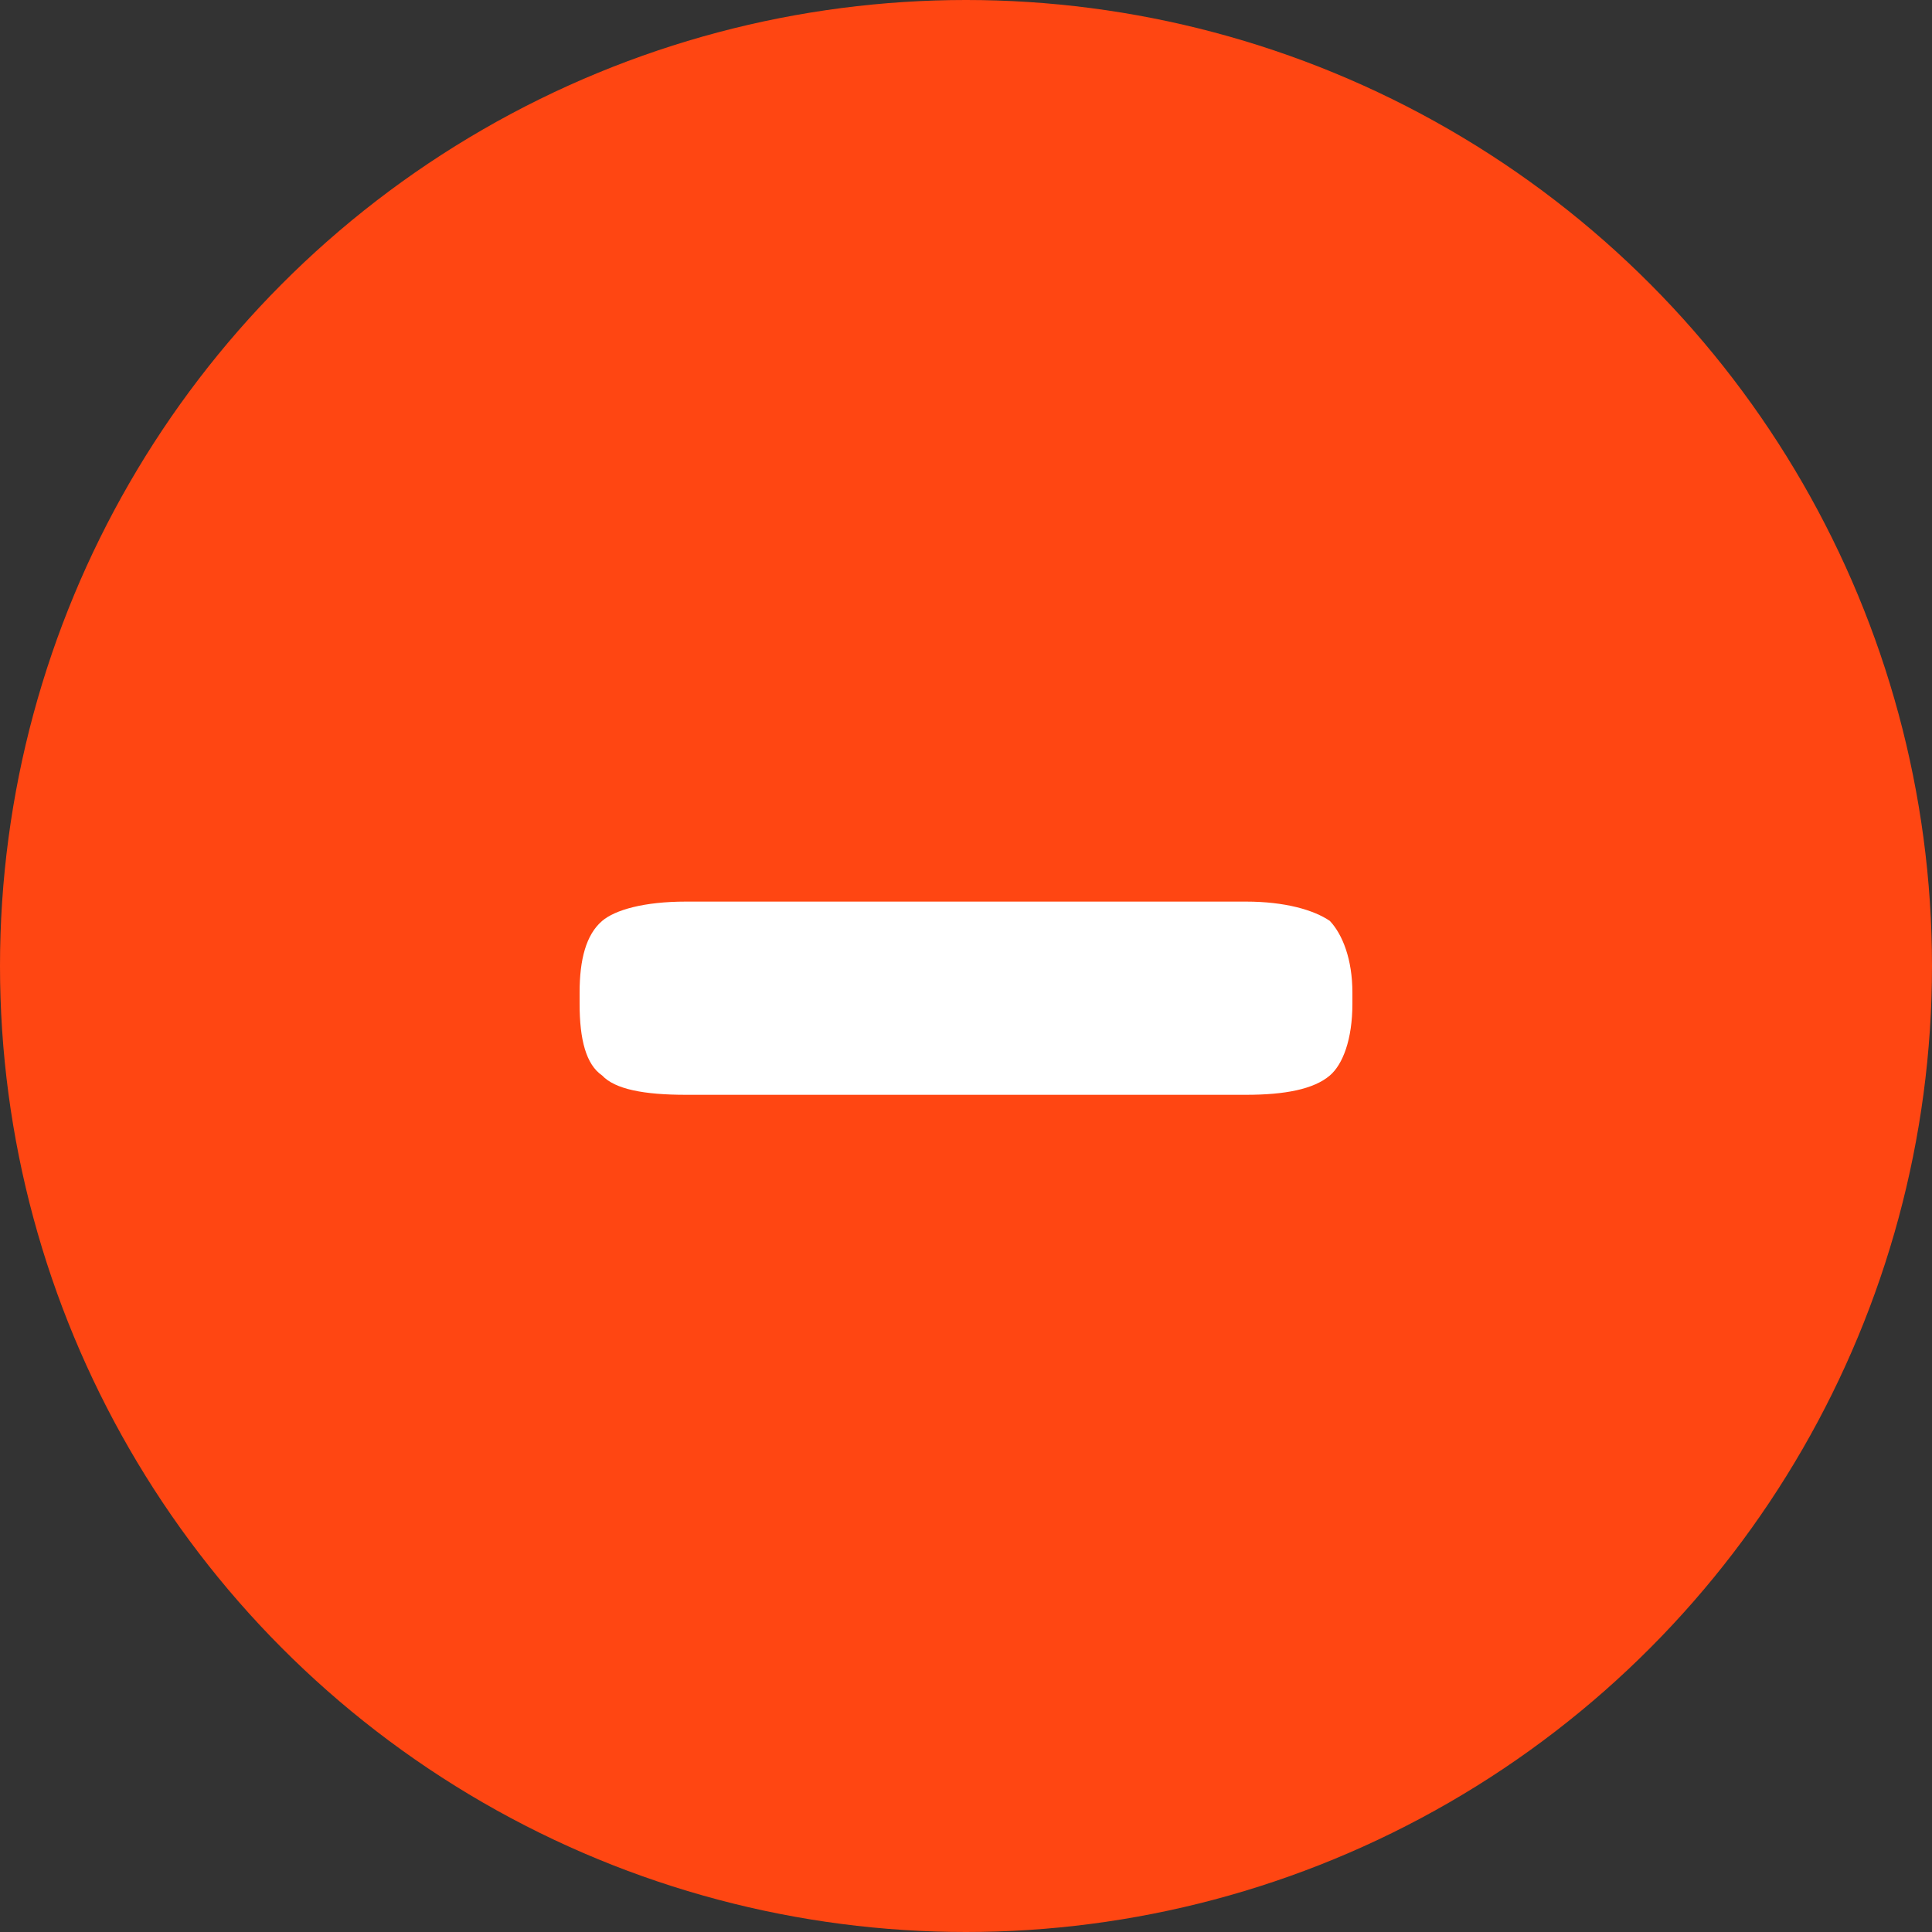 <svg width="30" height="30" viewBox="0 0 30 30" fill="none" xmlns="http://www.w3.org/2000/svg">
<rect x="0" y="0" width="30" height="30" fill="#333333" stroke="none"/>
<circle cx="15" cy="15" r="15" fill="#FF4612"/>
<path d="M21 15.414C21 14.9 20.85 14.514 20.65 14.3C20.4 14.129 19.95 14 19.35 14H10.65C10 14 9.55 14.129 9.35 14.3C9.1 14.514 9 14.9 9 15.414V15.586C9 16.143 9.1 16.529 9.35 16.7C9.55 16.914 10 17 10.65 17H19.35C19.95 17 20.4 16.914 20.65 16.7C20.85 16.529 21 16.143 21 15.586V15.414Z" fill="white"/>
</svg>
